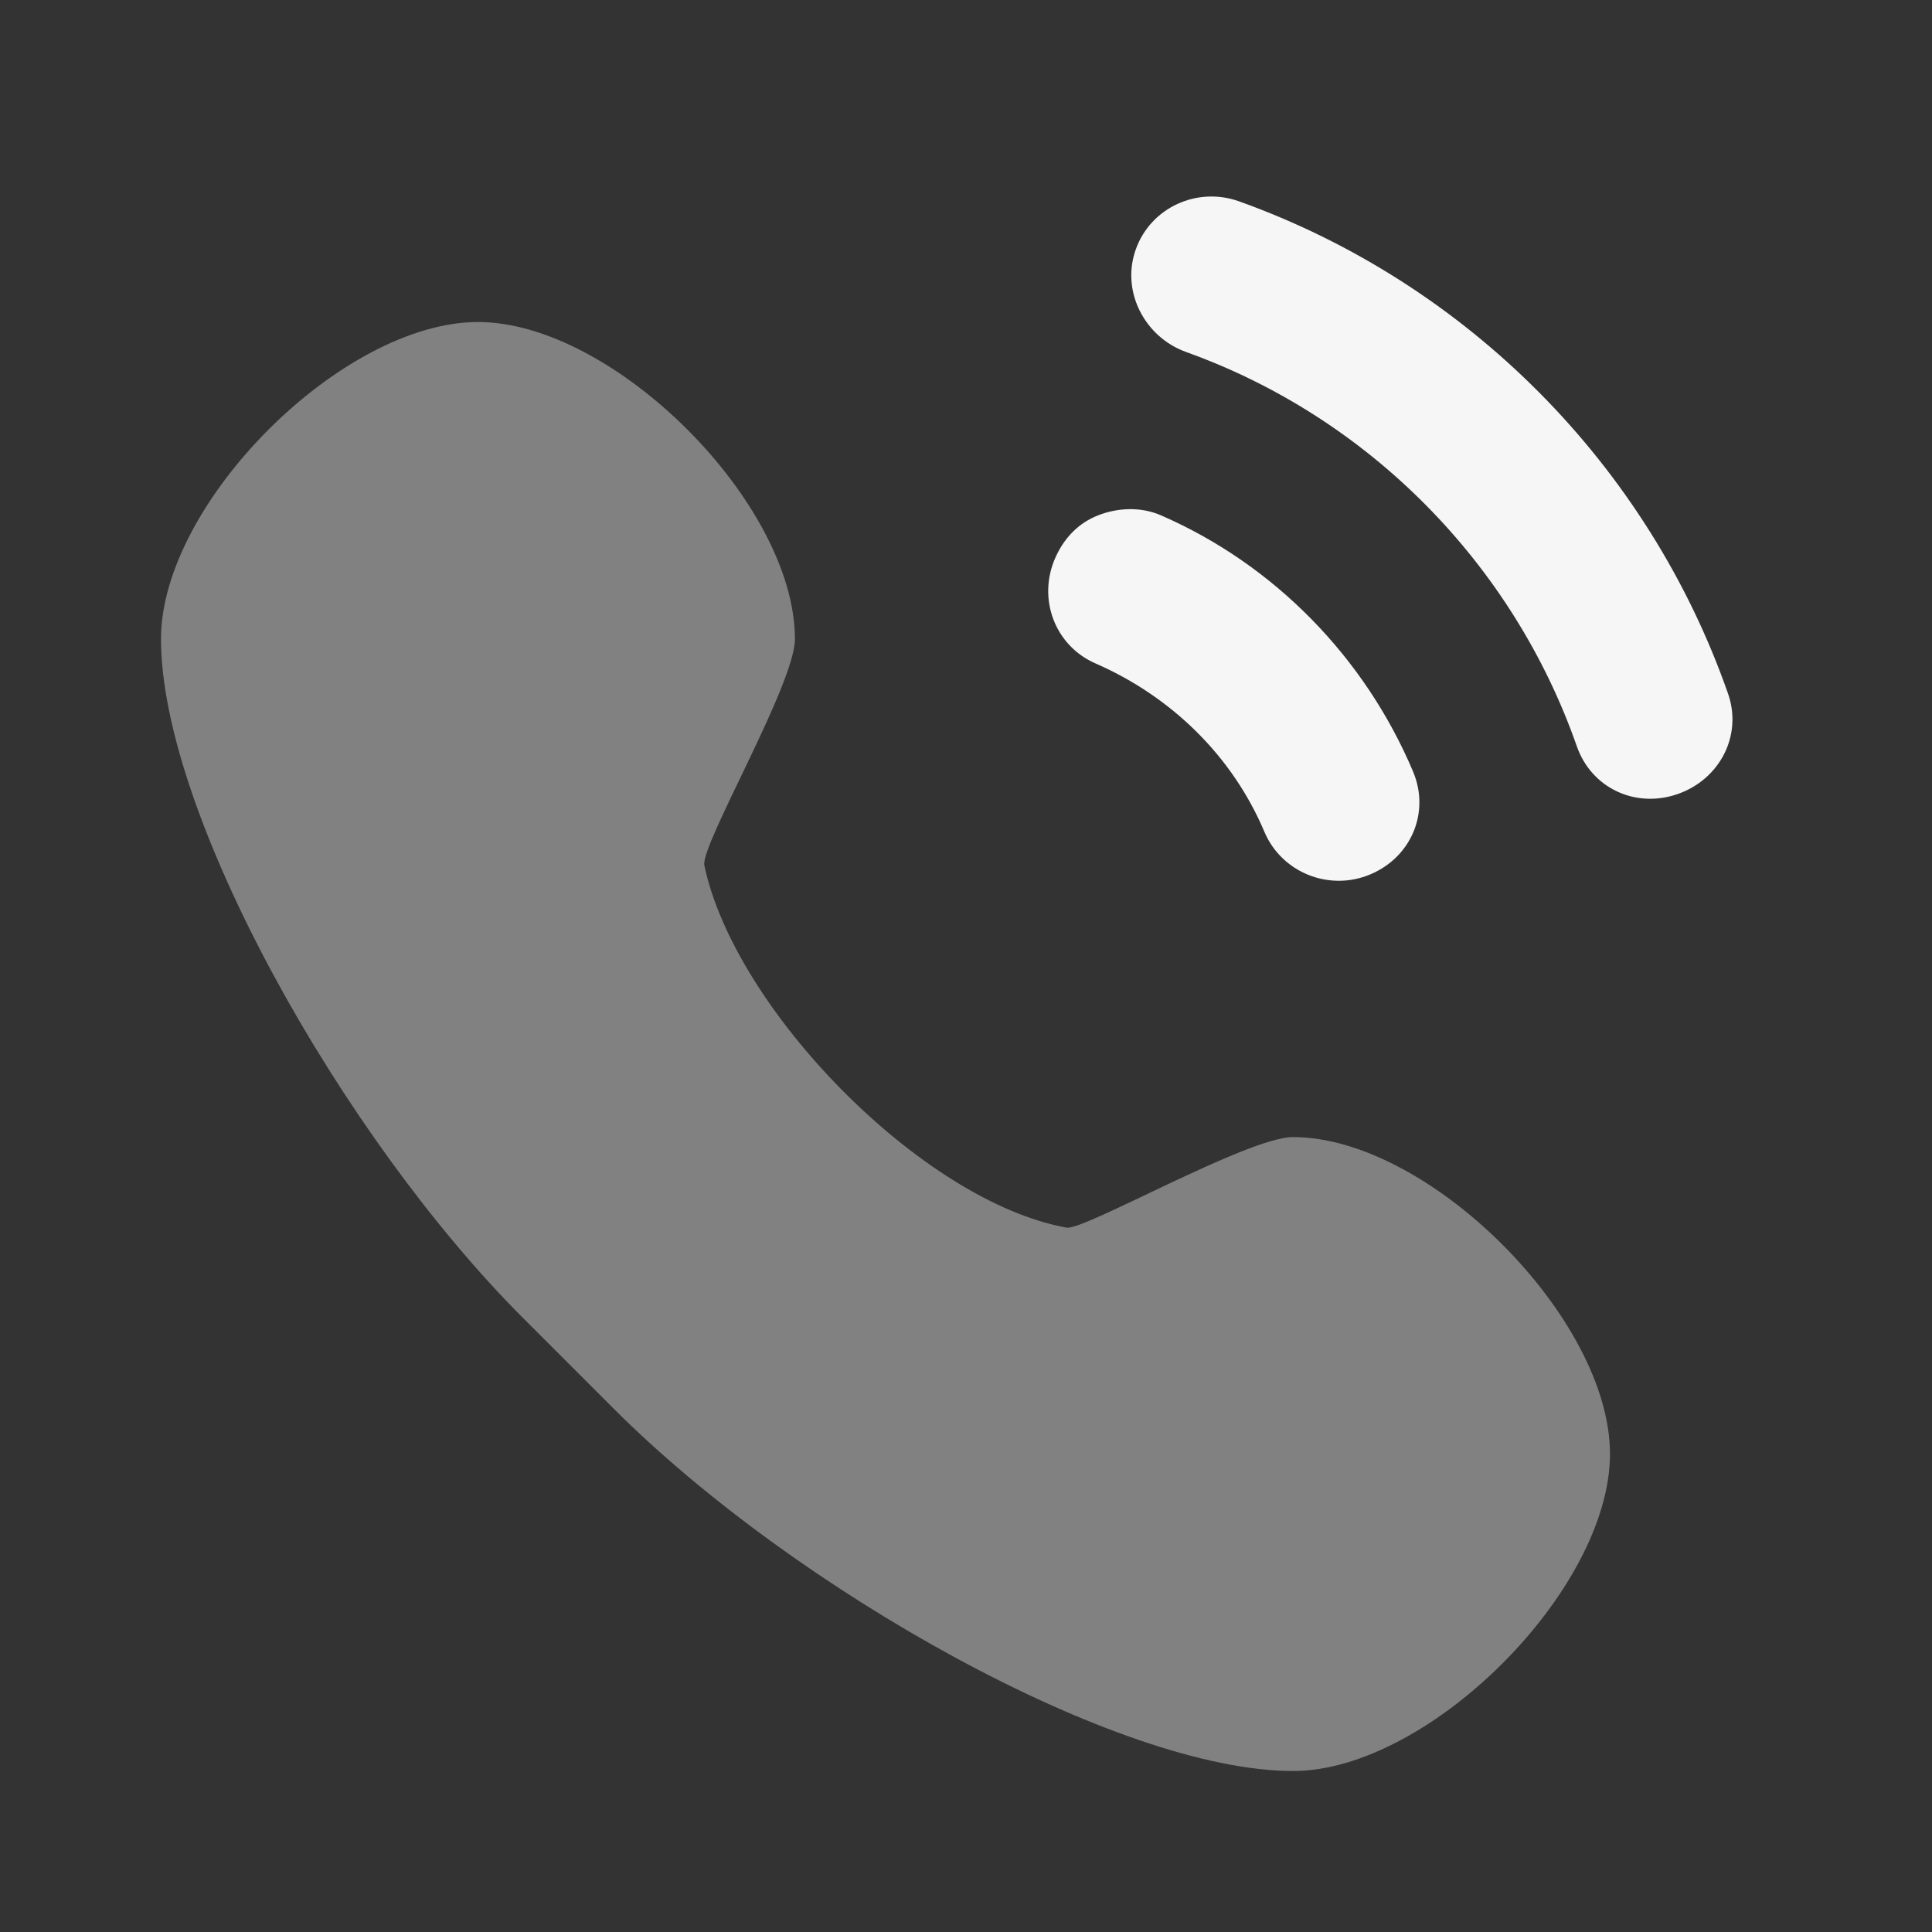<svg xmlns="http://www.w3.org/2000/svg" width="40" height="40" viewBox="0 0 40 40" fill="none"><rect x="0" y="0" width="40" height="40" fill="#333333" stroke="none"/><path opacity="0.4" d="M9.896 6.667C7.083 6.667 3.333 10.417 3.333 13.23C3.333 16.853 7.083 23.542 10.833 27.292C11.236 27.695 12.305 28.763 12.708 29.167C16.458 32.917 23.146 36.667 26.77 36.667C29.583 36.667 33.333 32.917 33.333 30.103C33.333 27.292 29.583 23.542 26.77 23.542C25.833 23.542 22.441 25.482 22.083 25.417C19.093 24.877 15.208 20.895 14.583 17.917C14.496 17.502 16.458 14.167 16.458 13.23C16.458 10.417 12.708 6.667 9.896 6.667Z" fill="#F6F6F6"></path><path d="M25.655 4.169C24.788 3.858 23.829 4.293 23.517 5.158C23.204 6.023 23.692 6.978 24.56 7.289C28.34 8.645 31.324 11.671 32.647 15.452C32.95 16.32 33.863 16.743 34.734 16.44C35.604 16.137 36.081 15.229 35.777 14.36C34.123 9.632 30.383 5.865 25.655 4.169ZM22.734 10.67C22.336 10.825 22.032 11.132 21.847 11.553C21.477 12.395 21.837 13.368 22.682 13.736C24.248 14.42 25.514 15.65 26.177 17.22C26.535 18.067 27.519 18.461 28.369 18.104C29.218 17.748 29.613 16.819 29.255 15.972C28.259 13.616 26.388 11.693 24.038 10.67C23.616 10.485 23.132 10.513 22.734 10.67Z" fill="#F6F6F6"></path></svg>